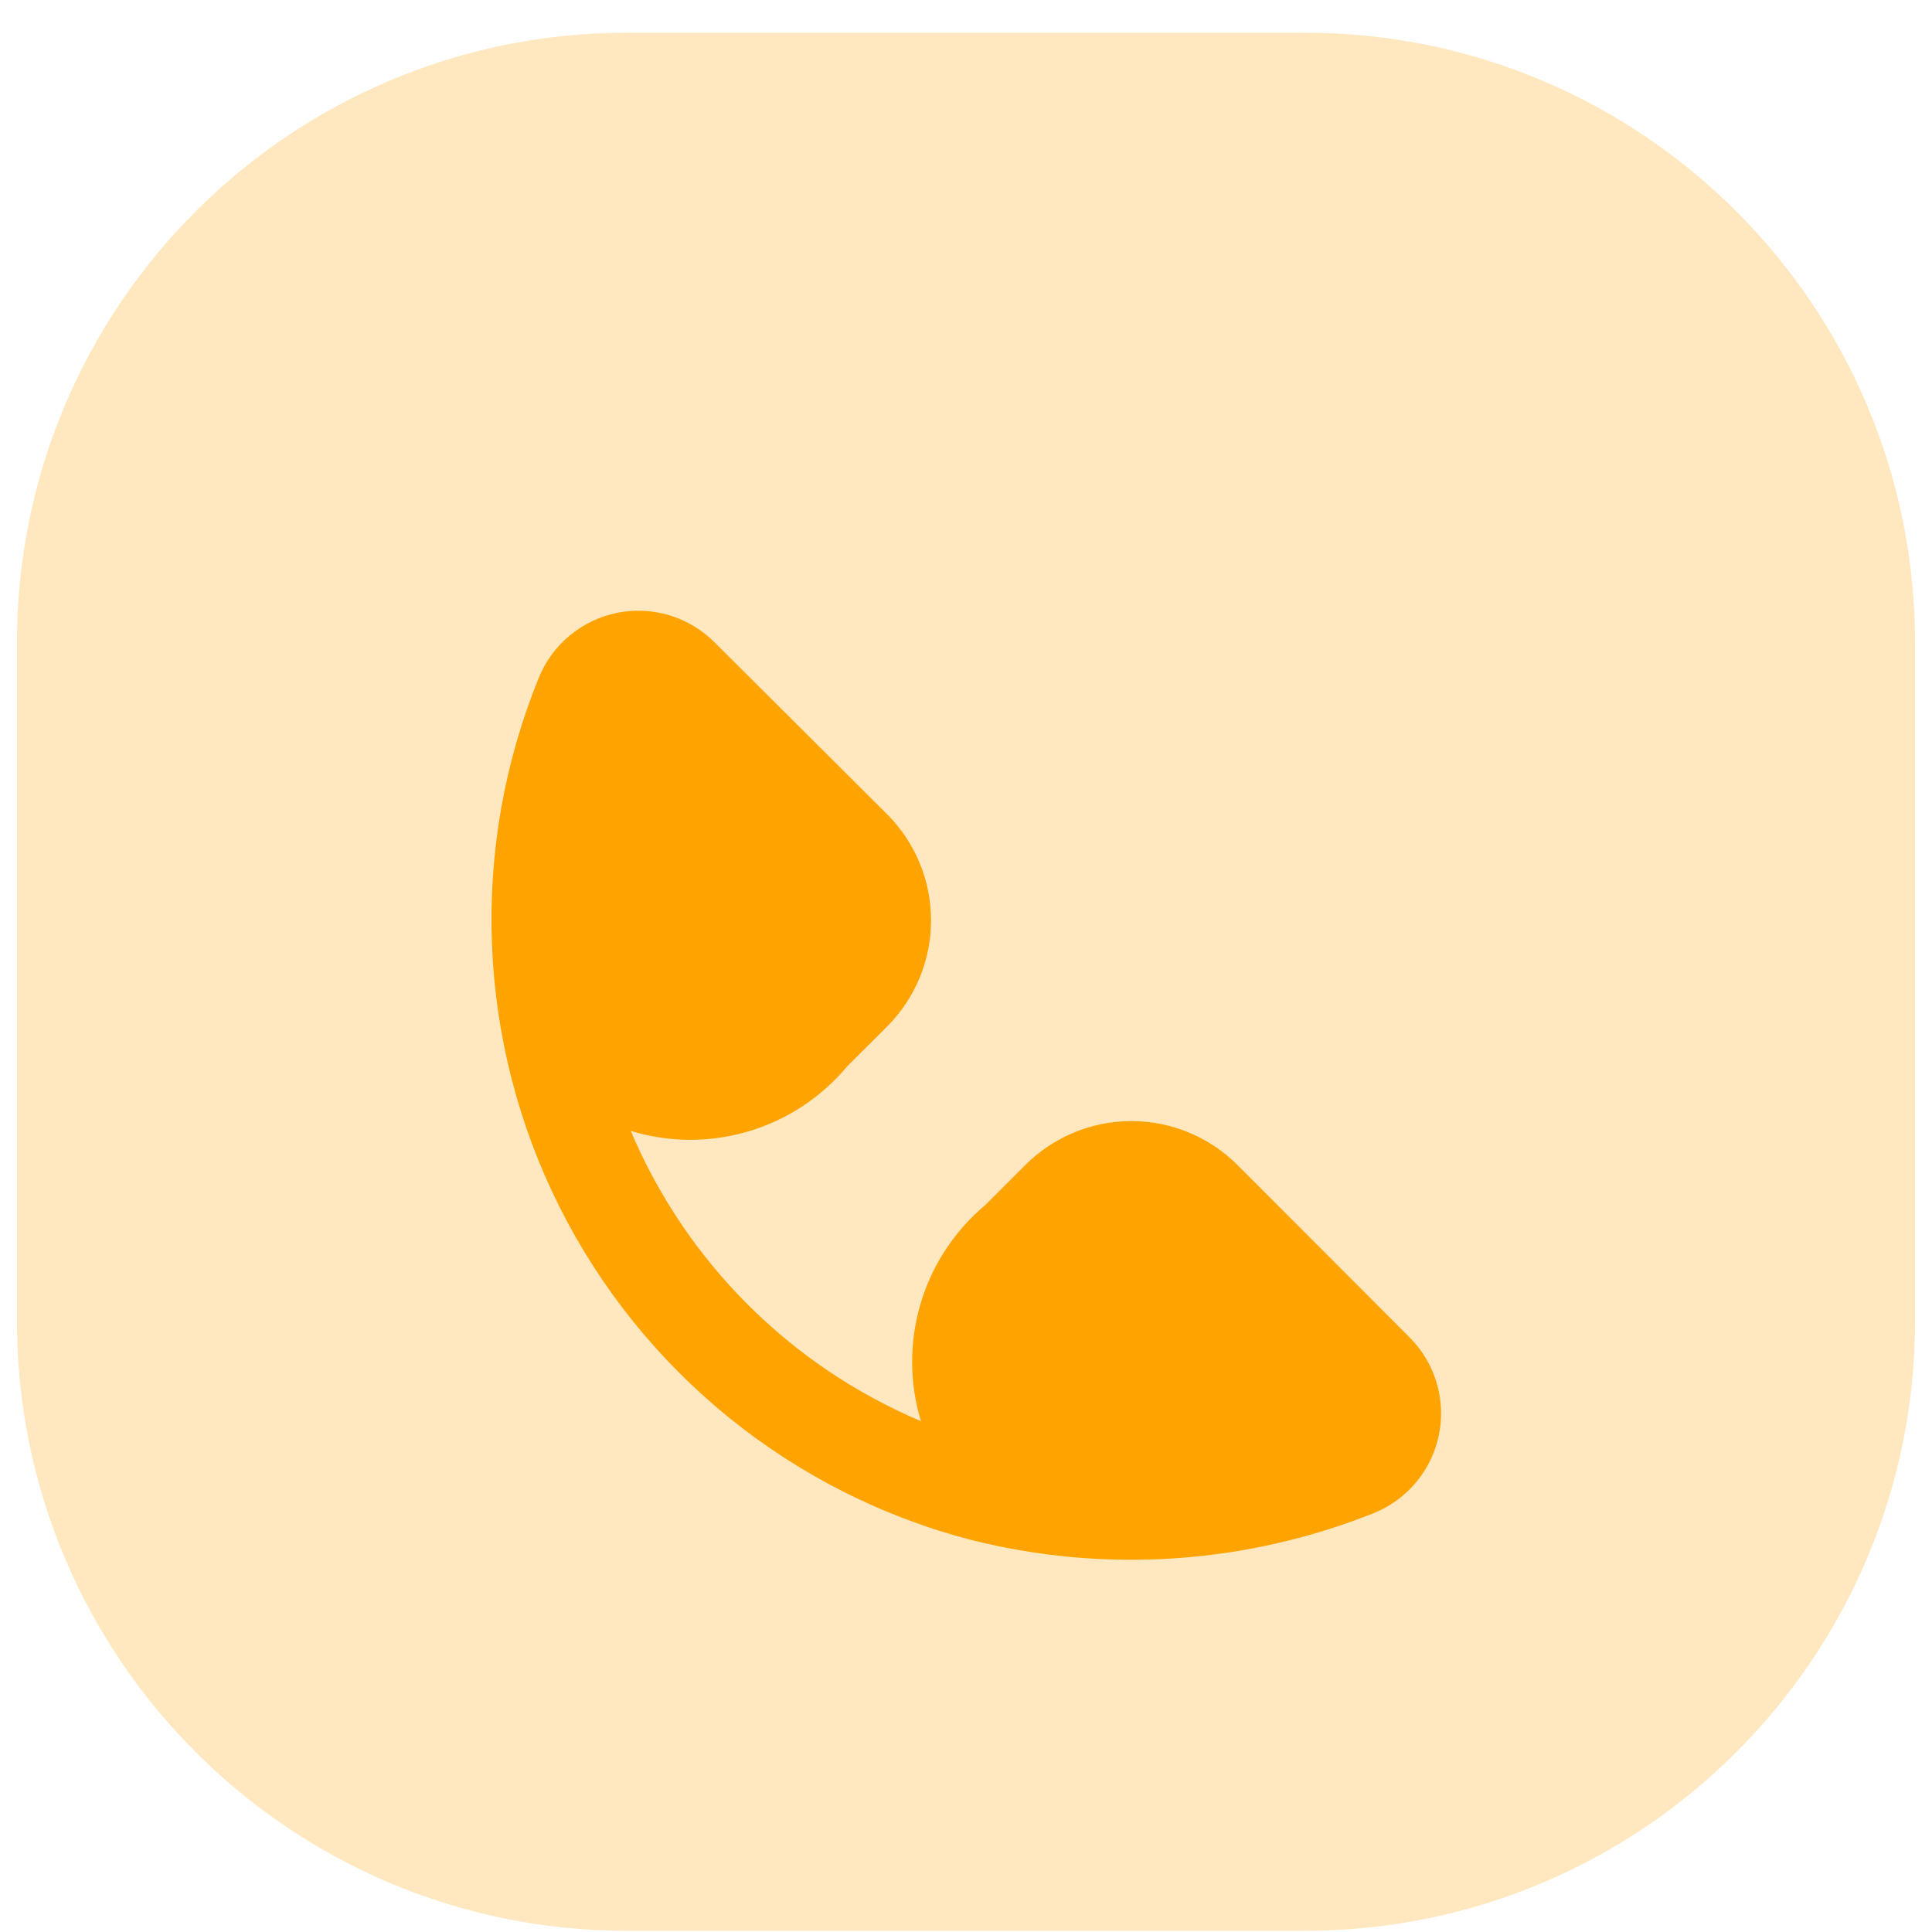 <svg width="56" height="56" viewBox="0 0 56 56" fill="none" xmlns="http://www.w3.org/2000/svg">
<path d="M37.825 0.948H18.175C8.409 0.948 0.491 8.865 0.491 18.632V38.281C0.491 48.048 8.409 55.965 18.175 55.965H37.825C47.591 55.965 55.509 48.048 55.509 38.281V18.632C55.509 8.865 47.591 0.948 37.825 0.948Z" fill="#FFE8BF"/>
<g filter="url(#filter0_d)">
<path d="M35.863 30.762C35.048 29.951 33.944 29.495 32.794 29.495C31.644 29.495 30.541 29.951 29.726 30.762L28.573 31.916C27.678 32.662 27.022 33.655 26.688 34.771C26.354 35.888 26.356 37.078 26.694 38.193C22.903 36.589 19.886 33.572 18.283 29.78C19.398 30.12 20.588 30.124 21.705 29.79C22.822 29.456 23.815 28.8 24.56 27.904L25.721 26.746C26.532 25.931 26.987 24.827 26.987 23.677C26.987 22.527 26.532 21.424 25.721 20.608L20.706 15.613C20.342 15.25 19.894 14.982 19.402 14.834C18.91 14.686 18.388 14.662 17.885 14.764C17.381 14.867 16.91 15.092 16.515 15.42C16.119 15.748 15.81 16.169 15.617 16.645C14.619 19.096 14.157 21.732 14.26 24.376C14.363 27.021 15.03 29.612 16.215 31.978C17.401 34.344 19.078 36.429 21.135 38.094C23.192 39.76 25.58 40.967 28.141 41.634C32.021 42.613 36.112 42.34 39.828 40.855C40.304 40.661 40.725 40.353 41.054 39.957C41.382 39.561 41.607 39.09 41.709 38.586C41.811 38.082 41.786 37.56 41.638 37.068C41.489 36.576 41.221 36.128 40.857 35.764L35.863 30.762Z" fill="#FFA300"/>
</g>
<defs>
<filter id="filter0_d" x="10.246" y="13.702" width="35.525" height="35.509" filterUnits="userSpaceOnUse" color-interpolation-filters="sRGB">
<feFlood flood-opacity="0" result="BackgroundImageFix"/>
<feColorMatrix in="SourceAlpha" type="matrix" values="0 0 0 0 0 0 0 0 0 0 0 0 0 0 0 0 0 0 127 0"/>
<feOffset dy="3"/>
<feGaussianBlur stdDeviation="2"/>
<feColorMatrix type="matrix" values="0 0 0 0 0.957 0 0 0 0 0.729 0 0 0 0 0.149 0 0 0 0.41 0"/>
<feBlend mode="normal" in2="BackgroundImageFix" result="effect1_dropShadow"/>
<feBlend mode="normal" in="SourceGraphic" in2="effect1_dropShadow" result="shape"/>
</filter>
</defs>
</svg>
